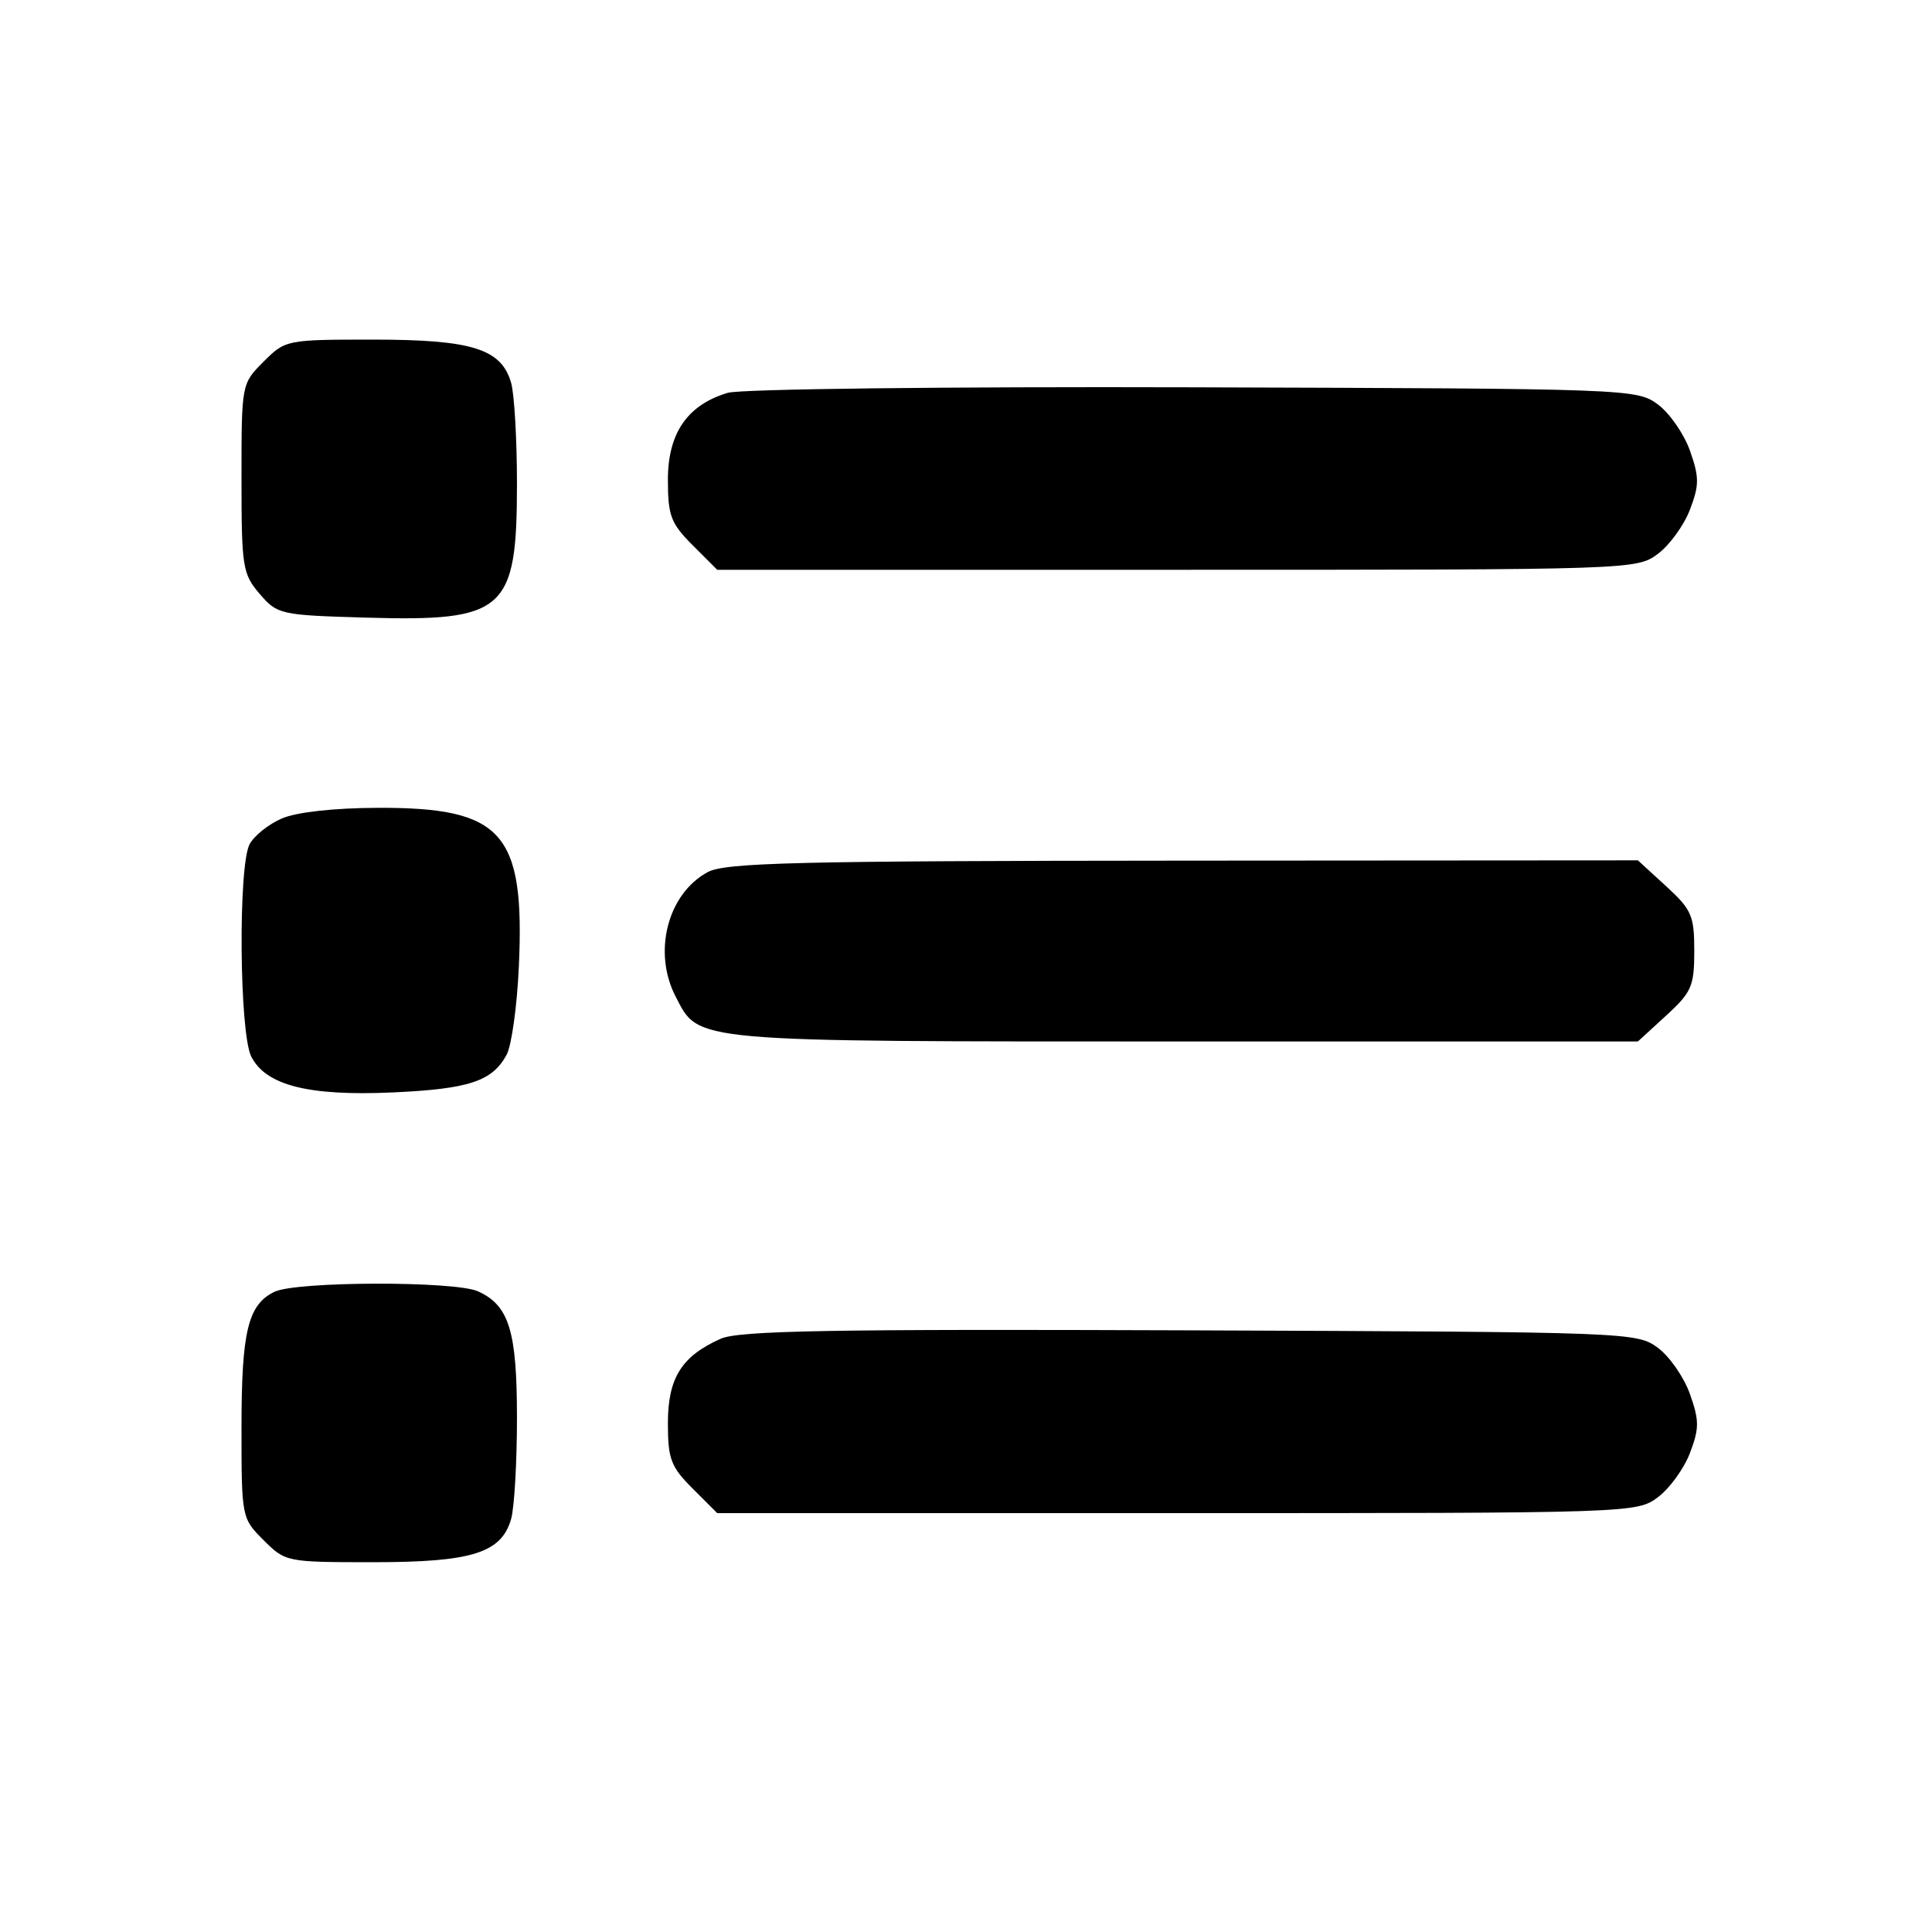 <svg xmlns="http://www.w3.org/2000/svg" width="16" height="16" viewBox="0 0 256 256" version="1.1"><path d="M 34.923 47.923 C 32.004 50.843, 32 50.861, 32 63.367 C 32 75.158, 32.141 76.052, 34.411 78.694 C 36.759 81.426, 37.130 81.509, 48.492 81.838 C 66.939 82.372, 68.500 80.989, 68.500 64.100 C 68.500 58.270, 68.156 52.271, 67.736 50.768 C 66.466 46.230, 62.570 45, 49.473 45 C 37.956 45, 37.819 45.028, 34.923 47.923 M 96.445 52.049 C 91.092 53.638, 88.500 57.394, 88.500 63.561 C 88.500 68.327, 88.884 69.346, 91.769 72.231 L 95.038 75.500 155.946 75.500 C 216.328 75.500, 216.877 75.482, 219.676 73.393 C 221.228 72.234, 223.142 69.594, 223.929 67.527 C 225.169 64.269, 225.169 63.232, 223.930 59.725 C 223.143 57.501, 221.230 54.740, 219.678 53.591 C 216.897 51.531, 215.995 51.497, 158.178 51.321 C 125.377 51.221, 98.153 51.542, 96.445 52.049 M 37.329 108.458 C 35.585 109.216, 33.672 110.744, 33.079 111.853 C 31.544 114.721, 31.712 136.871, 33.293 140 C 35.220 143.816, 40.881 145.254, 52.010 144.754 C 62.154 144.299, 65.248 143.273, 67.141 139.737 C 67.793 138.517, 68.520 133.240, 68.754 128.010 C 69.550 110.276, 66.598 106.975, 50 107.041 C 44.204 107.064, 39.263 107.616, 37.329 108.458 M 93.763 115.565 C 88.459 118.443, 86.473 126.146, 89.517 132.033 C 92.676 138.142, 91.067 138, 156.965 138 L 217.029 138 220.765 134.577 C 224.152 131.472, 224.500 130.674, 224.500 126 C 224.500 121.326, 224.152 120.528, 220.765 117.423 L 217.029 114 156.765 114.040 C 105.410 114.074, 96.095 114.300, 93.763 115.565 M 36.364 171.170 C 32.863 172.865, 32 176.415, 32 189.124 C 32 201.087, 32.016 201.170, 34.923 204.077 C 37.819 206.972, 37.956 207, 49.473 207 C 62.570 207, 66.466 205.770, 67.736 201.232 C 68.156 199.729, 68.500 193.730, 68.500 187.899 C 68.500 176.355, 67.466 172.989, 63.343 171.110 C 60.294 169.721, 39.260 169.767, 36.364 171.170 M 95.500 177.390 C 90.308 179.703, 88.500 182.595, 88.500 188.586 C 88.500 193.324, 88.888 194.349, 91.769 197.231 L 95.038 200.500 155.946 200.500 C 216.328 200.500, 216.877 200.482, 219.676 198.393 C 221.228 197.234, 223.142 194.594, 223.929 192.527 C 225.169 189.269, 225.169 188.232, 223.930 184.725 C 223.143 182.501, 221.230 179.740, 219.677 178.591 C 216.897 176.531, 215.967 176.497, 157.677 176.277 C 110.079 176.097, 97.913 176.315, 95.500 177.390" stroke="none" fill="#000000" fill-rule="evenodd"/></svg>
